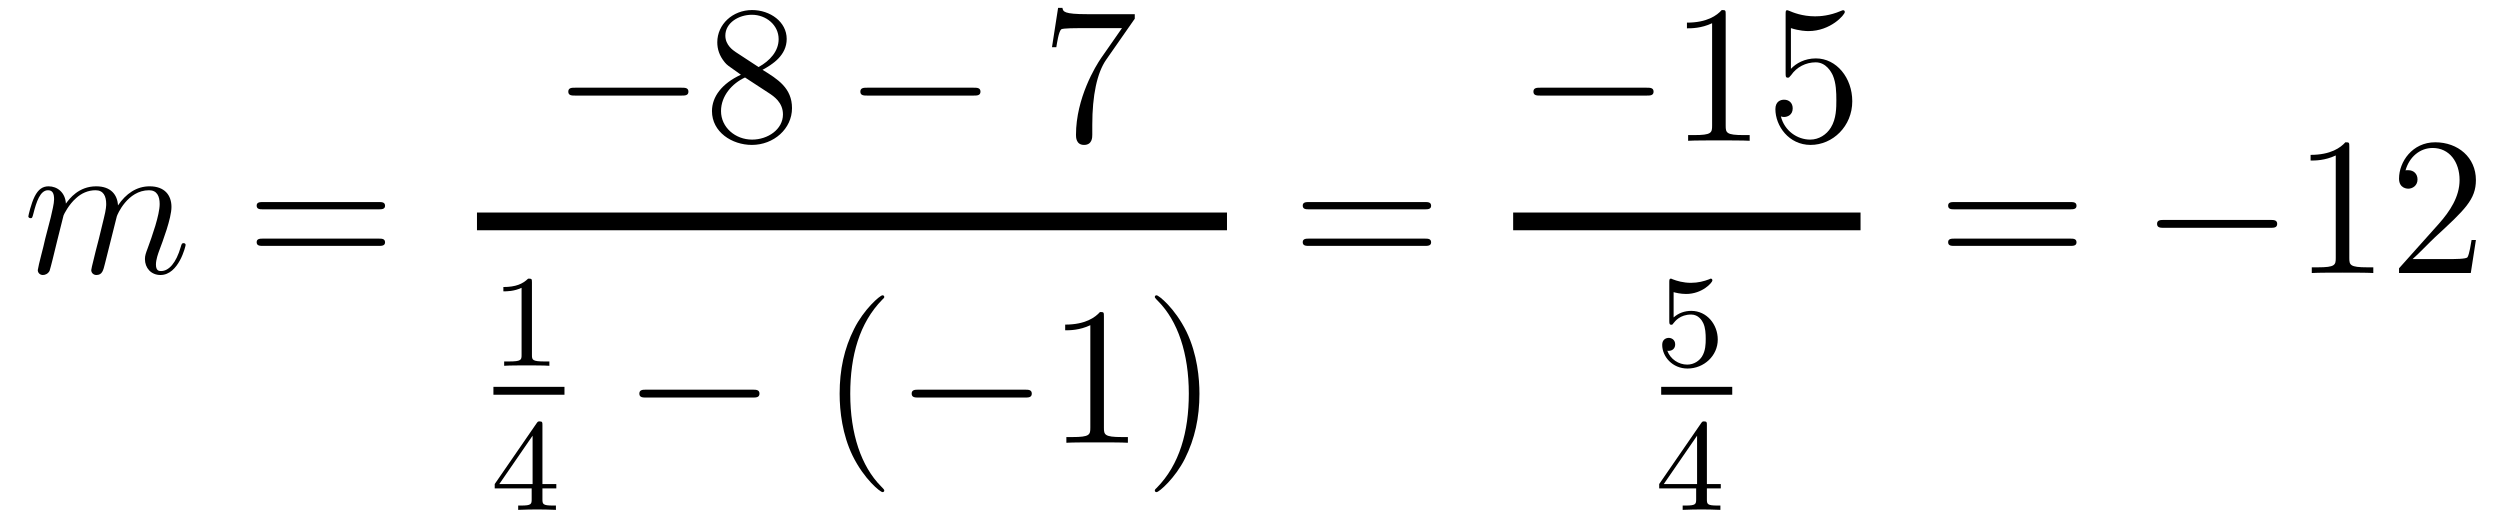 <?xml version='1.0'?>
<!-- This file was generated by dvisvgm 1.14.1 -->
<svg height='32pt' version='1.1' viewBox='0 -32 152 32' width='152pt' xmlns='http://www.w3.org/2000/svg' xmlns:xlink='http://www.w3.org/1999/xlink'>
<g id='page1'>
<g transform='matrix(1 0 0 1 -127 635)'>
<path d='M130.863 -653.902C130.887 -653.974 131.185 -654.572 131.628 -654.954C131.938 -655.241 132.345 -655.433 132.811 -655.433C133.289 -655.433 133.457 -655.074 133.457 -654.596C133.457 -654.524 133.457 -654.285 133.313 -653.723L133.014 -652.492C132.919 -652.133 132.692 -651.249 132.668 -651.117C132.62 -650.938 132.548 -650.627 132.548 -650.579C132.548 -650.412 132.68 -650.28 132.859 -650.28C133.218 -650.28 133.277 -650.555 133.385 -650.986L134.102 -653.843C134.126 -653.938 134.748 -655.433 136.062 -655.433C136.541 -655.433 136.708 -655.074 136.708 -654.596C136.708 -653.927 136.242 -652.623 135.979 -651.906C135.871 -651.619 135.812 -651.464 135.812 -651.249C135.812 -650.711 136.182 -650.28 136.756 -650.28C137.868 -650.28 138.286 -652.038 138.286 -652.109C138.286 -652.169 138.238 -652.217 138.167 -652.217C138.059 -652.217 138.047 -652.181 137.987 -651.978C137.712 -651.022 137.27 -650.52 136.792 -650.52C136.672 -650.52 136.481 -650.532 136.481 -650.914C136.481 -651.225 136.624 -651.607 136.672 -651.739C136.887 -652.312 137.425 -653.723 137.425 -654.417C137.425 -655.134 137.007 -655.672 136.098 -655.672C135.297 -655.672 134.652 -655.218 134.174 -654.512C134.138 -655.158 133.743 -655.672 132.847 -655.672C131.783 -655.672 131.221 -654.919 131.006 -654.62C130.97 -655.301 130.48 -655.672 129.954 -655.672C129.608 -655.672 129.333 -655.504 129.105 -655.05C128.89 -654.62 128.723 -653.891 128.723 -653.843C128.723 -653.795 128.771 -653.735 128.854 -653.735C128.95 -653.735 128.962 -653.747 129.033 -654.022C129.213 -654.727 129.44 -655.433 129.918 -655.433C130.193 -655.433 130.289 -655.241 130.289 -654.883C130.289 -654.62 130.169 -654.153 130.086 -653.783L129.751 -652.492C129.703 -652.265 129.572 -651.727 129.512 -651.512C129.428 -651.201 129.297 -650.639 129.297 -650.579C129.297 -650.412 129.428 -650.28 129.608 -650.28C129.751 -650.28 129.918 -650.352 130.014 -650.532C130.038 -650.591 130.145 -651.01 130.205 -651.249L130.468 -652.325L130.863 -653.902Z' fill-rule='evenodd'/>
<path d='M150.028 -654.273C150.195 -654.273 150.411 -654.273 150.411 -654.488C150.411 -654.715 150.208 -654.715 150.028 -654.715H142.987C142.82 -654.715 142.605 -654.715 142.605 -654.5C142.605 -654.273 142.808 -654.273 142.987 -654.273H150.028ZM150.028 -652.05C150.195 -652.05 150.411 -652.05 150.411 -652.265C150.411 -652.492 150.208 -652.492 150.028 -652.492H142.987C142.82 -652.492 142.605 -652.492 142.605 -652.277C142.605 -652.05 142.808 -652.05 142.987 -652.05H150.028Z' fill-rule='evenodd'/>
<path d='M168.438 -661.189C168.641 -661.189 168.856 -661.189 168.856 -661.428C168.856 -661.668 168.641 -661.668 168.438 -661.668H161.971C161.768 -661.668 161.552 -661.668 161.552 -661.428C161.552 -661.189 161.768 -661.189 161.971 -661.189H168.438Z' fill-rule='evenodd'/>
<path d='M173.361 -662.755C173.958 -663.078 174.831 -663.628 174.831 -664.632C174.831 -665.672 173.827 -666.389 172.727 -666.389C171.544 -666.389 170.611 -665.517 170.611 -664.429C170.611 -664.023 170.731 -663.616 171.066 -663.21C171.197 -663.054 171.209 -663.042 172.046 -662.457C170.886 -661.919 170.288 -661.118 170.288 -660.245C170.288 -658.978 171.496 -658.189 172.715 -658.189C174.042 -658.189 175.154 -659.169 175.154 -660.424C175.154 -661.644 174.293 -662.182 173.361 -662.755ZM171.735 -663.831C171.579 -663.939 171.101 -664.25 171.101 -664.835C171.101 -665.613 171.914 -666.102 172.715 -666.102C173.576 -666.102 174.341 -665.481 174.341 -664.62C174.341 -663.891 173.815 -663.305 173.121 -662.923L171.735 -663.831ZM172.297 -662.289L173.743 -661.345C174.054 -661.142 174.604 -660.771 174.604 -660.042C174.604 -659.133 173.683 -658.512 172.727 -658.512C171.711 -658.512 170.838 -659.253 170.838 -660.245C170.838 -661.177 171.519 -661.931 172.297 -662.289Z' fill-rule='evenodd'/>
<path d='M186.195 -661.189C186.398 -661.189 186.613 -661.189 186.613 -661.428C186.613 -661.668 186.398 -661.668 186.195 -661.668H179.728C179.525 -661.668 179.309 -661.668 179.309 -661.428C179.309 -661.189 179.525 -661.189 179.728 -661.189H186.195Z' fill-rule='evenodd'/>
<path d='M195.994 -665.863V-666.138H193.112C191.666 -666.138 191.642 -666.294 191.595 -666.521H191.332L190.961 -664.13H191.224C191.26 -664.345 191.367 -665.087 191.523 -665.218C191.619 -665.29 192.515 -665.29 192.683 -665.29H195.217L193.95 -663.473C193.627 -663.007 192.42 -661.046 192.42 -658.799C192.42 -658.667 192.42 -658.189 192.91 -658.189C193.411 -658.189 193.411 -658.655 193.411 -658.811V-659.408C193.411 -661.189 193.698 -662.576 194.261 -663.377L195.994 -665.863Z' fill-rule='evenodd'/>
<path d='M156 -653H201.601V-654.078H156'/>
<path d='M159.342 -649.836C159.342 -650.051 159.326 -650.059 159.111 -650.059C158.784 -649.74 158.362 -649.549 157.605 -649.549V-649.286C157.82 -649.286 158.25 -649.286 158.712 -649.501V-645.413C158.712 -645.118 158.689 -645.023 157.932 -645.023H157.653V-644.76C157.979 -644.784 158.665 -644.784 159.023 -644.784C159.382 -644.784 160.075 -644.784 160.402 -644.76V-645.023H160.123C159.366 -645.023 159.342 -645.118 159.342 -645.413V-649.836Z' fill-rule='evenodd'/>
<path d='M157 -643H161.32V-643.48H157'/>
<path d='M159.98 -641.156C159.98 -641.315 159.98 -641.379 159.812 -641.379C159.709 -641.379 159.701 -641.371 159.621 -641.259L157.079 -637.57V-637.307H159.326V-636.645C159.326 -636.351 159.302 -636.263 158.689 -636.263H158.505V-636C159.183 -636.024 159.199 -636.024 159.653 -636.024C160.107 -636.024 160.123 -636.024 160.8 -636V-636.263H160.617C160.003 -636.263 159.98 -636.351 159.98 -636.645V-637.307H160.824V-637.57H159.98V-641.156ZM159.382 -640.51V-637.57H157.358L159.382 -640.51Z' fill-rule='evenodd'/>
<path d='M172.758 -642.829C172.961 -642.829 173.176 -642.829 173.176 -643.068C173.176 -643.308 172.961 -643.308 172.758 -643.308H166.291C166.088 -643.308 165.872 -643.308 165.872 -643.068C165.872 -642.829 166.088 -642.829 166.291 -642.829H172.758Z' fill-rule='evenodd'/>
<path d='M180.763 -637.175C180.763 -637.211 180.763 -637.235 180.56 -637.438C179.365 -638.646 178.695 -640.618 178.695 -643.057C178.695 -645.376 179.257 -647.372 180.644 -648.783C180.763 -648.89 180.763 -648.914 180.763 -648.95C180.763 -649.022 180.704 -649.046 180.656 -649.046C180.501 -649.046 179.52 -648.185 178.935 -647.013C178.325 -645.806 178.05 -644.527 178.05 -643.057C178.05 -641.992 178.217 -640.57 178.839 -639.291C179.544 -637.857 180.524 -637.079 180.656 -637.079C180.704 -637.079 180.763 -637.103 180.763 -637.175Z' fill-rule='evenodd'/>
<path d='M189.315 -642.829C189.518 -642.829 189.733 -642.829 189.733 -643.068C189.733 -643.308 189.518 -643.308 189.315 -643.308H182.847C182.644 -643.308 182.429 -643.308 182.429 -643.068C182.429 -642.829 182.644 -642.829 182.847 -642.829H189.315Z' fill-rule='evenodd'/>
<path d='M194.118 -647.742C194.118 -648.018 194.118 -648.029 193.879 -648.029C193.592 -647.707 192.995 -647.264 191.763 -647.264V-646.918C192.038 -646.918 192.636 -646.918 193.292 -647.228V-641C193.292 -640.57 193.258 -640.427 192.205 -640.427H191.835V-640.08C192.157 -640.104 193.318 -640.104 193.711 -640.104C194.106 -640.104 195.253 -640.104 195.576 -640.08V-640.427H195.205C194.154 -640.427 194.118 -640.57 194.118 -641V-647.742ZM199.926 -643.057C199.926 -643.965 199.807 -645.447 199.138 -646.834C198.432 -648.268 197.452 -649.046 197.32 -649.046C197.273 -649.046 197.213 -649.022 197.213 -648.95C197.213 -648.914 197.213 -648.89 197.416 -648.687C198.611 -647.48 199.28 -645.507 199.28 -643.068C199.28 -640.749 198.719 -638.753 197.332 -637.342C197.213 -637.235 197.213 -637.211 197.213 -637.175C197.213 -637.103 197.273 -637.079 197.32 -637.079C197.476 -637.079 198.456 -637.94 199.042 -639.112C199.651 -640.331 199.926 -641.622 199.926 -643.057Z' fill-rule='evenodd'/>
<path d='M213.629 -654.273C213.797 -654.273 214.012 -654.273 214.012 -654.488C214.012 -654.715 213.809 -654.715 213.629 -654.715H206.588C206.42 -654.715 206.206 -654.715 206.206 -654.5C206.206 -654.273 206.408 -654.273 206.588 -654.273H213.629ZM213.629 -652.05C213.797 -652.05 214.012 -652.05 214.012 -652.265C214.012 -652.492 213.809 -652.492 213.629 -652.492H206.588C206.42 -652.492 206.206 -652.492 206.206 -652.277C206.206 -652.05 206.408 -652.05 206.588 -652.05H213.629Z' fill-rule='evenodd'/>
<path d='M227.118 -661.189C227.321 -661.189 227.537 -661.189 227.537 -661.428C227.537 -661.668 227.321 -661.668 227.118 -661.668H220.651C220.447 -661.668 220.232 -661.668 220.232 -661.428C220.232 -661.189 220.447 -661.189 220.651 -661.189H227.118Z' fill-rule='evenodd'/>
<path d='M231.922 -666.102C231.922 -666.378 231.922 -666.389 231.682 -666.389C231.395 -666.067 230.797 -665.624 229.566 -665.624V-665.278C229.841 -665.278 230.438 -665.278 231.096 -665.588V-659.36C231.096 -658.93 231.06 -658.787 230.009 -658.787H229.638V-658.44C229.961 -658.464 231.12 -658.464 231.515 -658.464C231.91 -658.464 233.057 -658.464 233.38 -658.44V-658.787H233.009C231.958 -658.787 231.922 -658.93 231.922 -659.36V-666.102ZM235.888 -665.29C236.402 -665.122 236.821 -665.11 236.952 -665.11C238.303 -665.11 239.164 -666.102 239.164 -666.27C239.164 -666.318 239.14 -666.378 239.068 -666.378C239.044 -666.378 239.021 -666.378 238.913 -666.33C238.243 -666.043 237.67 -666.007 237.359 -666.007C236.569 -666.007 236.008 -666.246 235.781 -666.342C235.697 -666.378 235.673 -666.378 235.661 -666.378C235.566 -666.378 235.566 -666.306 235.566 -666.114V-662.564C235.566 -662.349 235.566 -662.277 235.709 -662.277C235.769 -662.277 235.781 -662.289 235.901 -662.433C236.236 -662.923 236.797 -663.21 237.395 -663.21C238.028 -663.21 238.339 -662.624 238.434 -662.421C238.638 -661.954 238.65 -661.369 238.65 -660.914C238.65 -660.46 238.65 -659.779 238.315 -659.241C238.052 -658.811 237.586 -658.512 237.06 -658.512C236.27 -658.512 235.494 -659.05 235.278 -659.922C235.338 -659.898 235.41 -659.887 235.47 -659.887C235.673 -659.887 235.996 -660.006 235.996 -660.412C235.996 -660.747 235.769 -660.938 235.47 -660.938C235.255 -660.938 234.944 -660.831 234.944 -660.365C234.944 -659.348 235.757 -658.189 237.084 -658.189C238.434 -658.189 239.618 -659.325 239.618 -660.843C239.618 -662.265 238.662 -663.449 237.407 -663.449C236.725 -663.449 236.2 -663.15 235.888 -662.815V-665.29Z' fill-rule='evenodd'/>
<path d='M219 -653H240.121V-654.078H219'/>
<path d='M228.756 -649.238C228.859 -649.206 229.178 -649.127 229.512 -649.127C230.509 -649.127 231.114 -649.828 231.114 -649.947C231.114 -650.035 231.059 -650.059 231.018 -650.059C231.002 -650.059 230.987 -650.059 230.915 -650.019C230.604 -649.9 230.238 -649.804 229.807 -649.804C229.337 -649.804 228.947 -649.923 228.7 -650.019C228.62 -650.059 228.604 -650.059 228.596 -650.059C228.492 -650.059 228.492 -649.971 228.492 -649.828V-647.493C228.492 -647.35 228.492 -647.254 228.62 -647.254C228.684 -647.254 228.708 -647.286 228.748 -647.35C228.844 -647.469 229.146 -647.876 229.824 -647.876C230.269 -647.876 230.485 -647.509 230.556 -647.358C230.692 -647.071 230.708 -646.704 230.708 -646.393C230.708 -646.099 230.7 -645.668 230.477 -645.318C230.326 -645.079 230.006 -644.832 229.584 -644.832C229.067 -644.832 228.557 -645.158 228.373 -645.676C228.397 -645.668 228.445 -645.668 228.452 -645.668C228.676 -645.668 228.851 -645.812 228.851 -646.059C228.851 -646.354 228.62 -646.457 228.461 -646.457C228.317 -646.457 228.062 -646.377 228.062 -646.035C228.062 -645.318 228.684 -644.593 229.601 -644.593C230.597 -644.593 231.44 -645.366 231.44 -646.354C231.44 -647.278 230.772 -648.099 229.831 -648.099C229.433 -648.099 229.058 -647.971 228.756 -647.7V-649.238Z' fill-rule='evenodd'/>
<path d='M228 -643H232.32V-643.48H228'/>
<path d='M230.779 -641.156C230.779 -641.315 230.779 -641.379 230.612 -641.379C230.509 -641.379 230.501 -641.371 230.42 -641.259L227.879 -637.57V-637.307H230.126V-636.645C230.126 -636.351 230.102 -636.263 229.489 -636.263H229.306V-636C229.982 -636.024 229.999 -636.024 230.453 -636.024S230.923 -636.024 231.6 -636V-636.263H231.416C230.803 -636.263 230.779 -636.351 230.779 -636.645V-637.307H231.624V-637.57H230.779V-641.156ZM230.182 -640.51V-637.57H228.158L230.182 -640.51Z' fill-rule='evenodd'/>
<path d='M252.869 -654.273C253.037 -654.273 253.252 -654.273 253.252 -654.488C253.252 -654.715 253.049 -654.715 252.869 -654.715H245.828C245.66 -654.715 245.446 -654.715 245.446 -654.5C245.446 -654.273 245.648 -654.273 245.828 -654.273H252.869ZM252.869 -652.05C253.037 -652.05 253.252 -652.05 253.252 -652.265C253.252 -652.492 253.049 -652.492 252.869 -652.492H245.828C245.66 -652.492 245.446 -652.492 245.446 -652.277C245.446 -652.05 245.648 -652.05 245.828 -652.05H252.869Z' fill-rule='evenodd'/>
<path d='M265.036 -653.149C265.238 -653.149 265.453 -653.149 265.453 -653.388C265.453 -653.628 265.238 -653.628 265.036 -653.628H258.568C258.365 -653.628 258.149 -653.628 258.149 -653.388C258.149 -653.149 258.365 -653.149 258.568 -653.149H265.036Z' fill-rule='evenodd'/>
<path d='M269.838 -658.062C269.838 -658.338 269.838 -658.349 269.599 -658.349C269.312 -658.027 268.715 -657.584 267.484 -657.584V-657.238C267.758 -657.238 268.356 -657.238 269.014 -657.548V-651.32C269.014 -650.89 268.978 -650.747 267.925 -650.747H267.556V-650.4C267.877 -650.424 269.038 -650.424 269.431 -650.424C269.826 -650.424 270.974 -650.424 271.297 -650.4V-650.747H270.926C269.874 -650.747 269.838 -650.89 269.838 -651.32V-658.062ZM277.535 -652.408H277.272C277.236 -652.205 277.141 -651.547 277.021 -651.356C276.937 -651.249 276.256 -651.249 275.898 -651.249H273.686C274.009 -651.524 274.738 -652.289 275.048 -652.576C276.865 -654.249 277.535 -654.871 277.535 -656.054C277.535 -657.429 276.448 -658.349 275.06 -658.349C273.674 -658.349 272.861 -657.166 272.861 -656.138C272.861 -655.528 273.388 -655.528 273.422 -655.528C273.674 -655.528 273.985 -655.707 273.985 -656.09C273.985 -656.425 273.757 -656.652 273.422 -656.652C273.316 -656.652 273.292 -656.652 273.256 -656.64C273.482 -657.453 274.128 -658.003 274.906 -658.003C275.921 -658.003 276.542 -657.154 276.542 -656.054C276.542 -655.038 275.957 -654.153 275.276 -653.388L272.861 -650.687V-650.4H277.224L277.535 -652.408Z' fill-rule='evenodd'/>
</g>
</g>
</svg>
